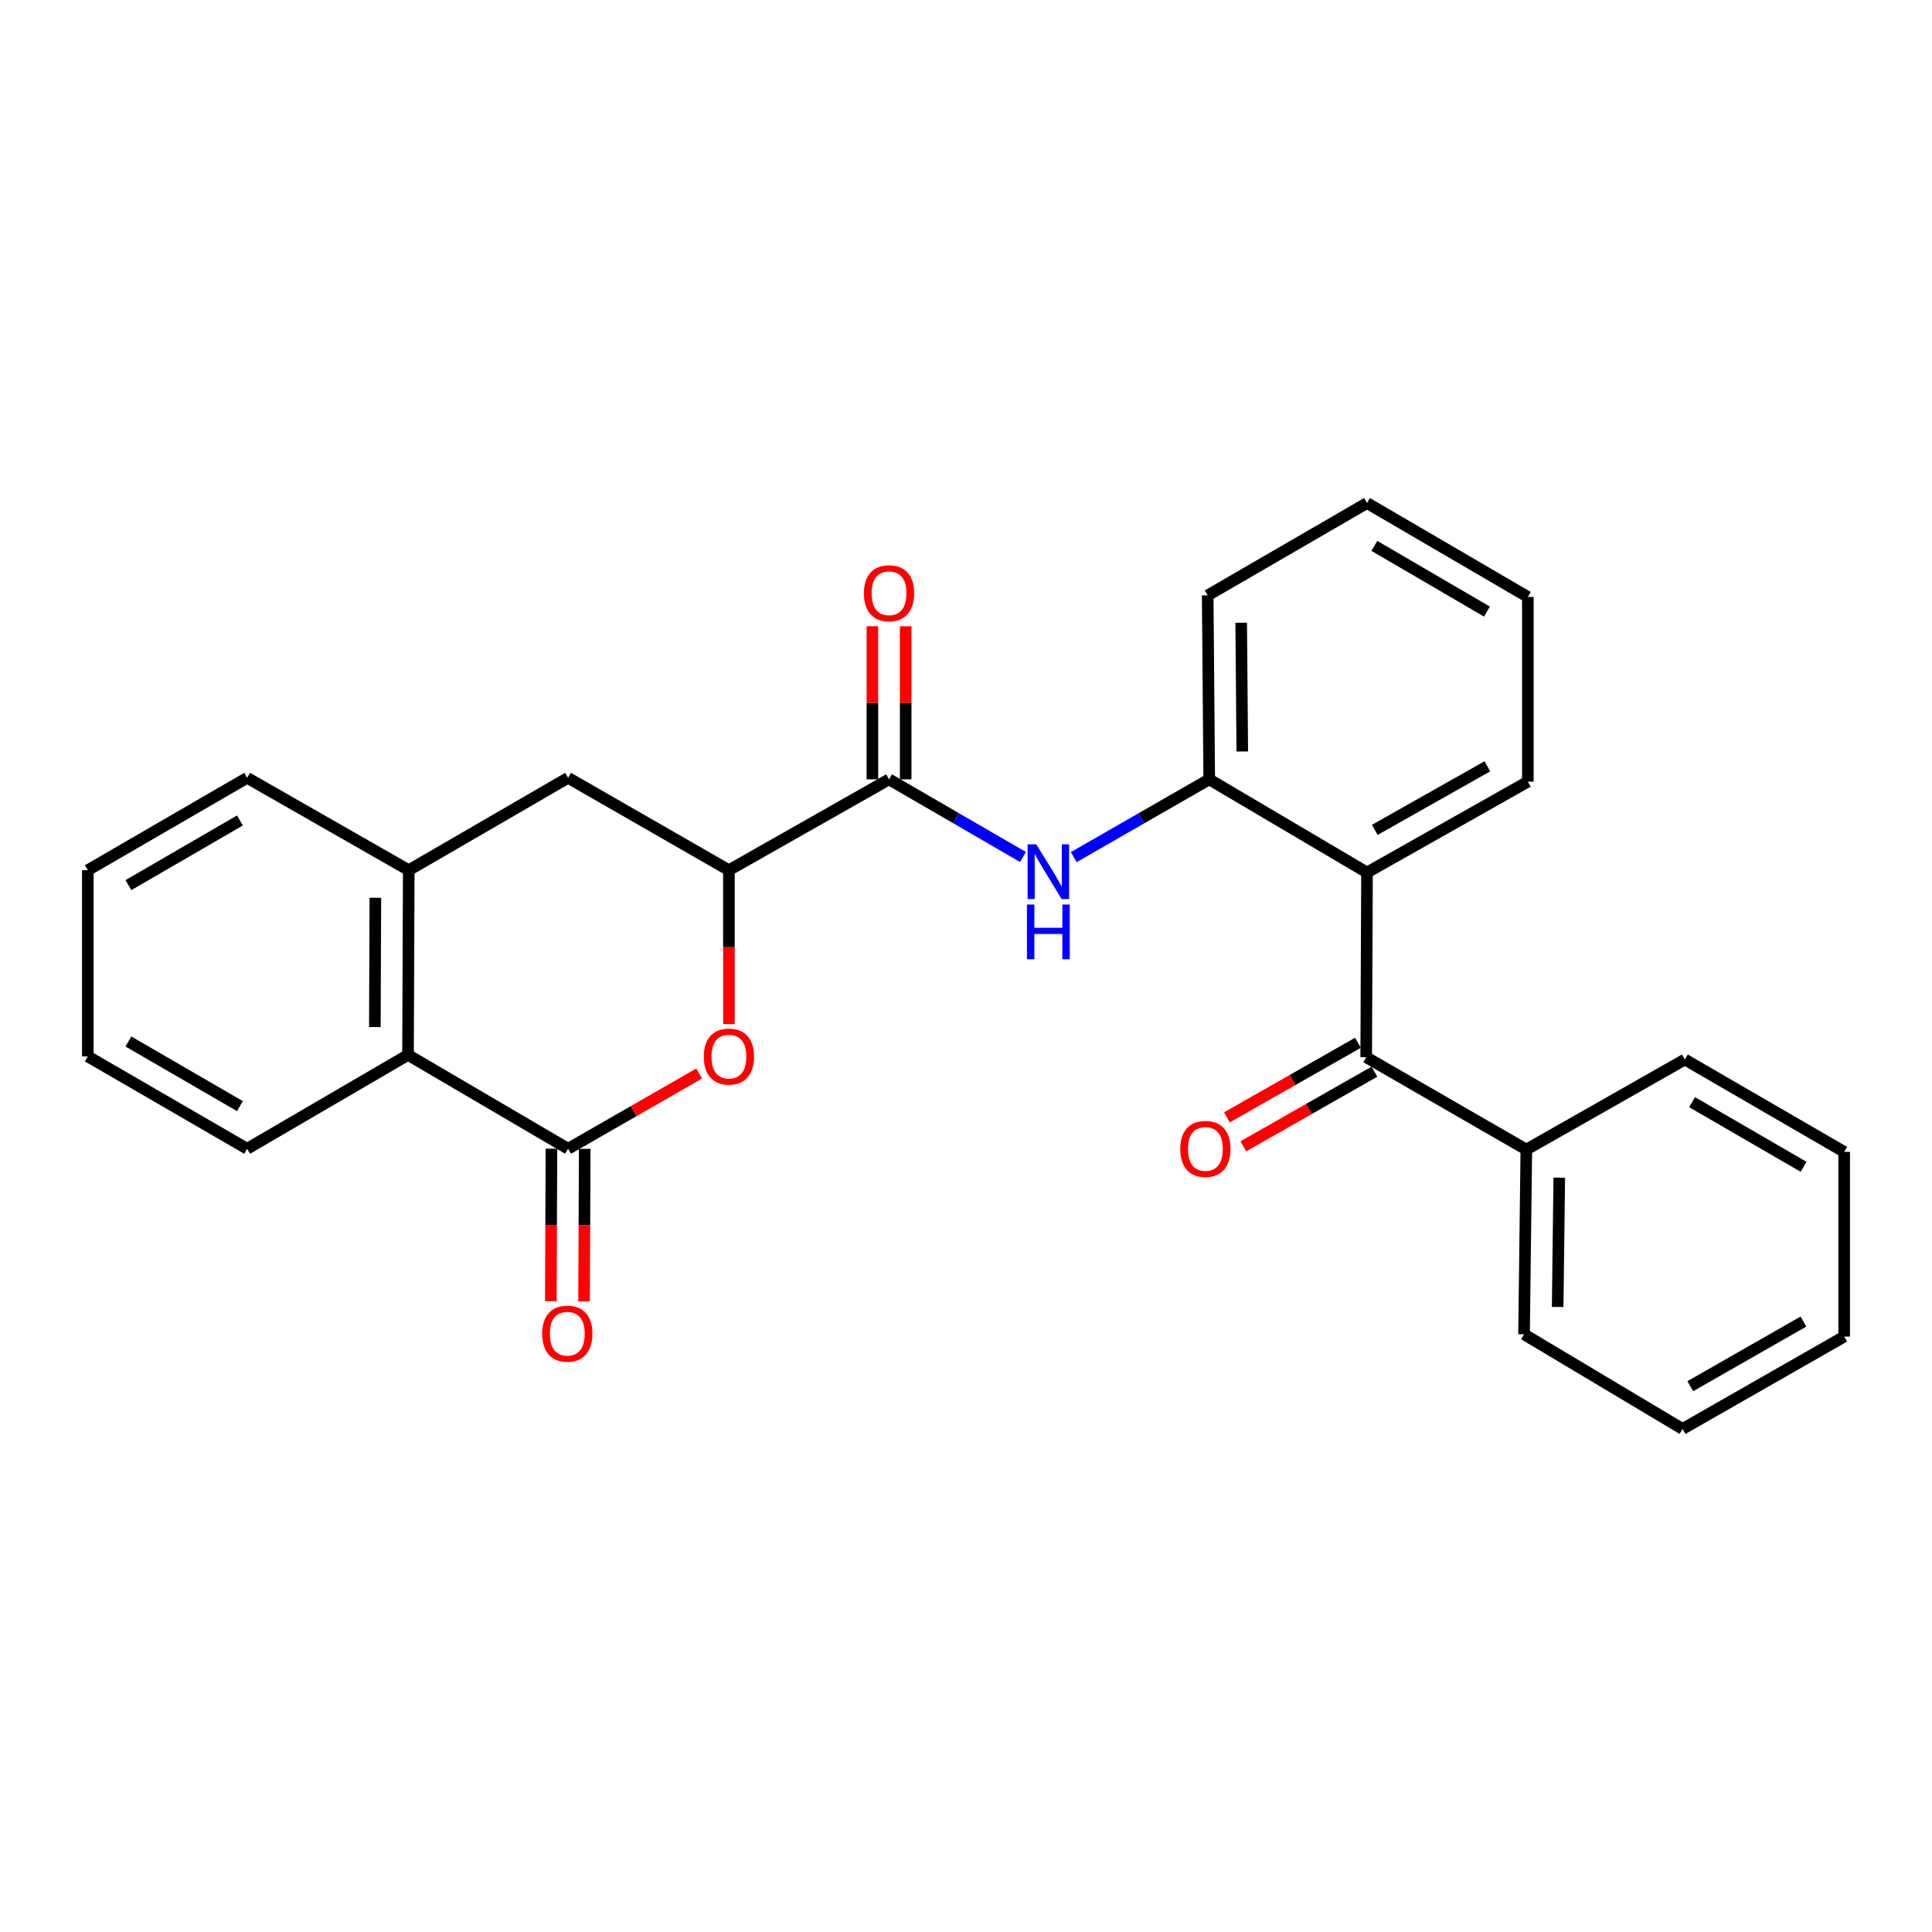 <?xml version='1.0' encoding='iso-8859-1'?>
<svg version='1.1' baseProfile='full'
              xmlns='http://www.w3.org/2000/svg'
                      xmlns:rdkit='http://www.rdkit.org/xml'
                      xmlns:xlink='http://www.w3.org/1999/xlink'
                  xml:space='preserve'
width='1000px' height='1000px' viewBox='0 0 1000 1000'>
<!-- END OF HEADER -->
<rect style='opacity:1.0;fill:#FFFFFF;stroke:none' width='1000' height='1000' x='0' y='0'> </rect>
<path class='bond-0' d='M 294.044,594.599 L 327.964,575.124' style='fill:none;fill-rule:evenodd;stroke:#000000;stroke-width:6px;stroke-linecap:butt;stroke-linejoin:miter;stroke-opacity:1' />
<path class='bond-0' d='M 327.964,575.124 L 361.885,555.649' style='fill:none;fill-rule:evenodd;stroke:#FF0000;stroke-width:6px;stroke-linecap:butt;stroke-linejoin:miter;stroke-opacity:1' />
<path class='bond-7' d='M 294.044,594.599 L 211.188,546.022' style='fill:none;fill-rule:evenodd;stroke:#000000;stroke-width:6px;stroke-linecap:butt;stroke-linejoin:miter;stroke-opacity:1' />
<path class='bond-10' d='M 285.432,594.562 L 285.262,634.023' style='fill:none;fill-rule:evenodd;stroke:#000000;stroke-width:6px;stroke-linecap:butt;stroke-linejoin:miter;stroke-opacity:1' />
<path class='bond-10' d='M 285.262,634.023 L 285.092,673.484' style='fill:none;fill-rule:evenodd;stroke:#FF0000;stroke-width:6px;stroke-linecap:butt;stroke-linejoin:miter;stroke-opacity:1' />
<path class='bond-10' d='M 302.657,594.636 L 302.488,634.097' style='fill:none;fill-rule:evenodd;stroke:#000000;stroke-width:6px;stroke-linecap:butt;stroke-linejoin:miter;stroke-opacity:1' />
<path class='bond-10' d='M 302.488,634.097 L 302.318,673.558' style='fill:none;fill-rule:evenodd;stroke:#FF0000;stroke-width:6px;stroke-linecap:butt;stroke-linejoin:miter;stroke-opacity:1' />
<path class='bond-4' d='M 377.284,530.077 L 377.284,490.243' style='fill:none;fill-rule:evenodd;stroke:#FF0000;stroke-width:6px;stroke-linecap:butt;stroke-linejoin:miter;stroke-opacity:1' />
<path class='bond-4' d='M 377.284,490.243 L 377.284,450.408' style='fill:none;fill-rule:evenodd;stroke:#000000;stroke-width:6px;stroke-linecap:butt;stroke-linejoin:miter;stroke-opacity:1' />
<path class='bond-1' d='M 707.563,451.605 L 625.893,403.391' style='fill:none;fill-rule:evenodd;stroke:#000000;stroke-width:6px;stroke-linecap:butt;stroke-linejoin:miter;stroke-opacity:1' />
<path class='bond-3' d='M 707.563,451.605 L 707.142,547.218' style='fill:none;fill-rule:evenodd;stroke:#000000;stroke-width:6px;stroke-linecap:butt;stroke-linejoin:miter;stroke-opacity:1' />
<path class='bond-14' d='M 707.563,451.605 L 790.813,404.587' style='fill:none;fill-rule:evenodd;stroke:#000000;stroke-width:6px;stroke-linecap:butt;stroke-linejoin:miter;stroke-opacity:1' />
<path class='bond-14' d='M 711.58,429.553 L 769.854,396.641' style='fill:none;fill-rule:evenodd;stroke:#000000;stroke-width:6px;stroke-linecap:butt;stroke-linejoin:miter;stroke-opacity:1' />
<path class='bond-2' d='M 460.16,403.391 L 377.284,450.408' style='fill:none;fill-rule:evenodd;stroke:#000000;stroke-width:6px;stroke-linecap:butt;stroke-linejoin:miter;stroke-opacity:1' />
<path class='bond-5' d='M 460.16,403.391 L 494.831,423.489' style='fill:none;fill-rule:evenodd;stroke:#000000;stroke-width:6px;stroke-linecap:butt;stroke-linejoin:miter;stroke-opacity:1' />
<path class='bond-5' d='M 494.831,423.489 L 529.502,443.586' style='fill:none;fill-rule:evenodd;stroke:#0000FF;stroke-width:6px;stroke-linecap:butt;stroke-linejoin:miter;stroke-opacity:1' />
<path class='bond-11' d='M 468.773,403.391 L 468.773,363.772' style='fill:none;fill-rule:evenodd;stroke:#000000;stroke-width:6px;stroke-linecap:butt;stroke-linejoin:miter;stroke-opacity:1' />
<path class='bond-11' d='M 468.773,363.772 L 468.773,324.153' style='fill:none;fill-rule:evenodd;stroke:#FF0000;stroke-width:6px;stroke-linecap:butt;stroke-linejoin:miter;stroke-opacity:1' />
<path class='bond-11' d='M 451.547,403.391 L 451.547,363.772' style='fill:none;fill-rule:evenodd;stroke:#000000;stroke-width:6px;stroke-linecap:butt;stroke-linejoin:miter;stroke-opacity:1' />
<path class='bond-11' d='M 451.547,363.772 L 451.547,324.153' style='fill:none;fill-rule:evenodd;stroke:#FF0000;stroke-width:6px;stroke-linecap:butt;stroke-linejoin:miter;stroke-opacity:1' />
<path class='bond-12' d='M 702.882,539.733 L 668.959,559.042' style='fill:none;fill-rule:evenodd;stroke:#000000;stroke-width:6px;stroke-linecap:butt;stroke-linejoin:miter;stroke-opacity:1' />
<path class='bond-12' d='M 668.959,559.042 L 635.036,578.351' style='fill:none;fill-rule:evenodd;stroke:#FF0000;stroke-width:6px;stroke-linecap:butt;stroke-linejoin:miter;stroke-opacity:1' />
<path class='bond-12' d='M 711.403,554.704 L 677.48,574.013' style='fill:none;fill-rule:evenodd;stroke:#000000;stroke-width:6px;stroke-linecap:butt;stroke-linejoin:miter;stroke-opacity:1' />
<path class='bond-12' d='M 677.48,574.013 L 643.558,593.322' style='fill:none;fill-rule:evenodd;stroke:#FF0000;stroke-width:6px;stroke-linecap:butt;stroke-linejoin:miter;stroke-opacity:1' />
<path class='bond-13' d='M 707.142,547.218 L 790.028,595.011' style='fill:none;fill-rule:evenodd;stroke:#000000;stroke-width:6px;stroke-linecap:butt;stroke-linejoin:miter;stroke-opacity:1' />
<path class='bond-27' d='M 377.284,450.408 L 294.044,402.597' style='fill:none;fill-rule:evenodd;stroke:#000000;stroke-width:6px;stroke-linecap:butt;stroke-linejoin:miter;stroke-opacity:1' />
<path class='bond-6' d='M 555.765,443.65 L 590.829,423.52' style='fill:none;fill-rule:evenodd;stroke:#0000FF;stroke-width:6px;stroke-linecap:butt;stroke-linejoin:miter;stroke-opacity:1' />
<path class='bond-6' d='M 590.829,423.52 L 625.893,403.391' style='fill:none;fill-rule:evenodd;stroke:#000000;stroke-width:6px;stroke-linecap:butt;stroke-linejoin:miter;stroke-opacity:1' />
<path class='bond-15' d='M 625.893,403.391 L 625.099,308.179' style='fill:none;fill-rule:evenodd;stroke:#000000;stroke-width:6px;stroke-linecap:butt;stroke-linejoin:miter;stroke-opacity:1' />
<path class='bond-15' d='M 642.999,388.966 L 642.443,322.317' style='fill:none;fill-rule:evenodd;stroke:#000000;stroke-width:6px;stroke-linecap:butt;stroke-linejoin:miter;stroke-opacity:1' />
<path class='bond-8' d='M 211.188,546.022 L 211.57,450.408' style='fill:none;fill-rule:evenodd;stroke:#000000;stroke-width:6px;stroke-linecap:butt;stroke-linejoin:miter;stroke-opacity:1' />
<path class='bond-8' d='M 194.019,531.611 L 194.287,464.681' style='fill:none;fill-rule:evenodd;stroke:#000000;stroke-width:6px;stroke-linecap:butt;stroke-linejoin:miter;stroke-opacity:1' />
<path class='bond-17' d='M 211.188,546.022 L 127.919,594.599' style='fill:none;fill-rule:evenodd;stroke:#000000;stroke-width:6px;stroke-linecap:butt;stroke-linejoin:miter;stroke-opacity:1' />
<path class='bond-9' d='M 211.57,450.408 L 294.044,402.597' style='fill:none;fill-rule:evenodd;stroke:#000000;stroke-width:6px;stroke-linecap:butt;stroke-linejoin:miter;stroke-opacity:1' />
<path class='bond-16' d='M 211.57,450.408 L 127.919,402.597' style='fill:none;fill-rule:evenodd;stroke:#000000;stroke-width:6px;stroke-linecap:butt;stroke-linejoin:miter;stroke-opacity:1' />
<path class='bond-18' d='M 790.028,595.011 L 788.841,690.624' style='fill:none;fill-rule:evenodd;stroke:#000000;stroke-width:6px;stroke-linecap:butt;stroke-linejoin:miter;stroke-opacity:1' />
<path class='bond-18' d='M 807.075,609.567 L 806.244,676.496' style='fill:none;fill-rule:evenodd;stroke:#000000;stroke-width:6px;stroke-linecap:butt;stroke-linejoin:miter;stroke-opacity:1' />
<path class='bond-19' d='M 790.028,595.011 L 872.081,548.405' style='fill:none;fill-rule:evenodd;stroke:#000000;stroke-width:6px;stroke-linecap:butt;stroke-linejoin:miter;stroke-opacity:1' />
<path class='bond-29' d='M 790.813,404.587 L 790.813,308.974' style='fill:none;fill-rule:evenodd;stroke:#000000;stroke-width:6px;stroke-linecap:butt;stroke-linejoin:miter;stroke-opacity:1' />
<path class='bond-22' d='M 625.099,308.179 L 707.563,260.377' style='fill:none;fill-rule:evenodd;stroke:#000000;stroke-width:6px;stroke-linecap:butt;stroke-linejoin:miter;stroke-opacity:1' />
<path class='bond-28' d='M 127.919,402.597 L 45.455,450.408' style='fill:none;fill-rule:evenodd;stroke:#000000;stroke-width:6px;stroke-linecap:butt;stroke-linejoin:miter;stroke-opacity:1' />
<path class='bond-28' d='M 124.19,424.671 L 66.464,458.139' style='fill:none;fill-rule:evenodd;stroke:#000000;stroke-width:6px;stroke-linecap:butt;stroke-linejoin:miter;stroke-opacity:1' />
<path class='bond-23' d='M 127.919,594.599 L 45.455,546.807' style='fill:none;fill-rule:evenodd;stroke:#000000;stroke-width:6px;stroke-linecap:butt;stroke-linejoin:miter;stroke-opacity:1' />
<path class='bond-23' d='M 124.187,572.527 L 66.462,539.072' style='fill:none;fill-rule:evenodd;stroke:#000000;stroke-width:6px;stroke-linecap:butt;stroke-linejoin:miter;stroke-opacity:1' />
<path class='bond-25' d='M 788.841,690.624 L 870.894,739.623' style='fill:none;fill-rule:evenodd;stroke:#000000;stroke-width:6px;stroke-linecap:butt;stroke-linejoin:miter;stroke-opacity:1' />
<path class='bond-24' d='M 872.081,548.405 L 954.545,596.207' style='fill:none;fill-rule:evenodd;stroke:#000000;stroke-width:6px;stroke-linecap:butt;stroke-linejoin:miter;stroke-opacity:1' />
<path class='bond-24' d='M 875.812,570.478 L 933.537,603.94' style='fill:none;fill-rule:evenodd;stroke:#000000;stroke-width:6px;stroke-linecap:butt;stroke-linejoin:miter;stroke-opacity:1' />
<path class='bond-20' d='M 790.813,308.974 L 707.563,260.377' style='fill:none;fill-rule:evenodd;stroke:#000000;stroke-width:6px;stroke-linecap:butt;stroke-linejoin:miter;stroke-opacity:1' />
<path class='bond-20' d='M 769.641,316.561 L 711.367,282.543' style='fill:none;fill-rule:evenodd;stroke:#000000;stroke-width:6px;stroke-linecap:butt;stroke-linejoin:miter;stroke-opacity:1' />
<path class='bond-21' d='M 45.455,450.408 L 45.455,546.807' style='fill:none;fill-rule:evenodd;stroke:#000000;stroke-width:6px;stroke-linecap:butt;stroke-linejoin:miter;stroke-opacity:1' />
<path class='bond-26' d='M 954.545,596.207 L 954.545,691.821' style='fill:none;fill-rule:evenodd;stroke:#000000;stroke-width:6px;stroke-linecap:butt;stroke-linejoin:miter;stroke-opacity:1' />
<path class='bond-30' d='M 870.894,739.623 L 954.545,691.821' style='fill:none;fill-rule:evenodd;stroke:#000000;stroke-width:6px;stroke-linecap:butt;stroke-linejoin:miter;stroke-opacity:1' />
<path class='bond-30' d='M 874.895,717.496 L 933.451,684.035' style='fill:none;fill-rule:evenodd;stroke:#000000;stroke-width:6px;stroke-linecap:butt;stroke-linejoin:miter;stroke-opacity:1' />
<path  class='atom-1' d='M 364.284 546.887
Q 364.284 540.087, 367.644 536.287
Q 371.004 532.487, 377.284 532.487
Q 383.564 532.487, 386.924 536.287
Q 390.284 540.087, 390.284 546.887
Q 390.284 553.767, 386.884 557.687
Q 383.484 561.567, 377.284 561.567
Q 371.044 561.567, 367.644 557.687
Q 364.284 553.807, 364.284 546.887
M 377.284 558.367
Q 381.604 558.367, 383.924 555.487
Q 386.284 552.567, 386.284 546.887
Q 386.284 541.327, 383.924 538.527
Q 381.604 535.687, 377.284 535.687
Q 372.964 535.687, 370.604 538.487
Q 368.284 541.287, 368.284 546.887
Q 368.284 552.607, 370.604 555.487
Q 372.964 558.367, 377.284 558.367
' fill='#FF0000'/>
<path  class='atom-6' d='M 536.365 437.033
L 545.645 452.033
Q 546.565 453.513, 548.045 456.193
Q 549.525 458.873, 549.605 459.033
L 549.605 437.033
L 553.365 437.033
L 553.365 465.353
L 549.485 465.353
L 539.525 448.953
Q 538.365 447.033, 537.125 444.833
Q 535.925 442.633, 535.565 441.953
L 535.565 465.353
L 531.885 465.353
L 531.885 437.033
L 536.365 437.033
' fill='#0000FF'/>
<path  class='atom-6' d='M 531.545 468.185
L 535.385 468.185
L 535.385 480.225
L 549.865 480.225
L 549.865 468.185
L 553.705 468.185
L 553.705 496.505
L 549.865 496.505
L 549.865 483.425
L 535.385 483.425
L 535.385 496.505
L 531.545 496.505
L 531.545 468.185
' fill='#0000FF'/>
<path  class='atom-11' d='M 280.633 690.312
Q 280.633 683.512, 283.993 679.712
Q 287.353 675.912, 293.633 675.912
Q 299.913 675.912, 303.273 679.712
Q 306.633 683.512, 306.633 690.312
Q 306.633 697.192, 303.233 701.112
Q 299.833 704.992, 293.633 704.992
Q 287.393 704.992, 283.993 701.112
Q 280.633 697.232, 280.633 690.312
M 293.633 701.792
Q 297.953 701.792, 300.273 698.912
Q 302.633 695.992, 302.633 690.312
Q 302.633 684.752, 300.273 681.952
Q 297.953 679.112, 293.633 679.112
Q 289.313 679.112, 286.953 681.912
Q 284.633 684.712, 284.633 690.312
Q 284.633 696.032, 286.953 698.912
Q 289.313 701.792, 293.633 701.792
' fill='#FF0000'/>
<path  class='atom-12' d='M 447.16 307.063
Q 447.16 300.263, 450.52 296.463
Q 453.88 292.663, 460.16 292.663
Q 466.44 292.663, 469.8 296.463
Q 473.16 300.263, 473.16 307.063
Q 473.16 313.943, 469.76 317.863
Q 466.36 321.743, 460.16 321.743
Q 453.92 321.743, 450.52 317.863
Q 447.16 313.983, 447.16 307.063
M 460.16 318.543
Q 464.48 318.543, 466.8 315.663
Q 469.16 312.743, 469.16 307.063
Q 469.16 301.503, 466.8 298.703
Q 464.48 295.863, 460.16 295.863
Q 455.84 295.863, 453.48 298.663
Q 451.16 301.463, 451.16 307.063
Q 451.16 312.783, 453.48 315.663
Q 455.84 318.543, 460.16 318.543
' fill='#FF0000'/>
<path  class='atom-13' d='M 610.903 594.679
Q 610.903 587.879, 614.263 584.079
Q 617.623 580.279, 623.903 580.279
Q 630.183 580.279, 633.543 584.079
Q 636.903 587.879, 636.903 594.679
Q 636.903 601.559, 633.503 605.479
Q 630.103 609.359, 623.903 609.359
Q 617.663 609.359, 614.263 605.479
Q 610.903 601.599, 610.903 594.679
M 623.903 606.159
Q 628.223 606.159, 630.543 603.279
Q 632.903 600.359, 632.903 594.679
Q 632.903 589.119, 630.543 586.319
Q 628.223 583.479, 623.903 583.479
Q 619.583 583.479, 617.223 586.279
Q 614.903 589.079, 614.903 594.679
Q 614.903 600.399, 617.223 603.279
Q 619.583 606.159, 623.903 606.159
' fill='#FF0000'/>
</svg>
